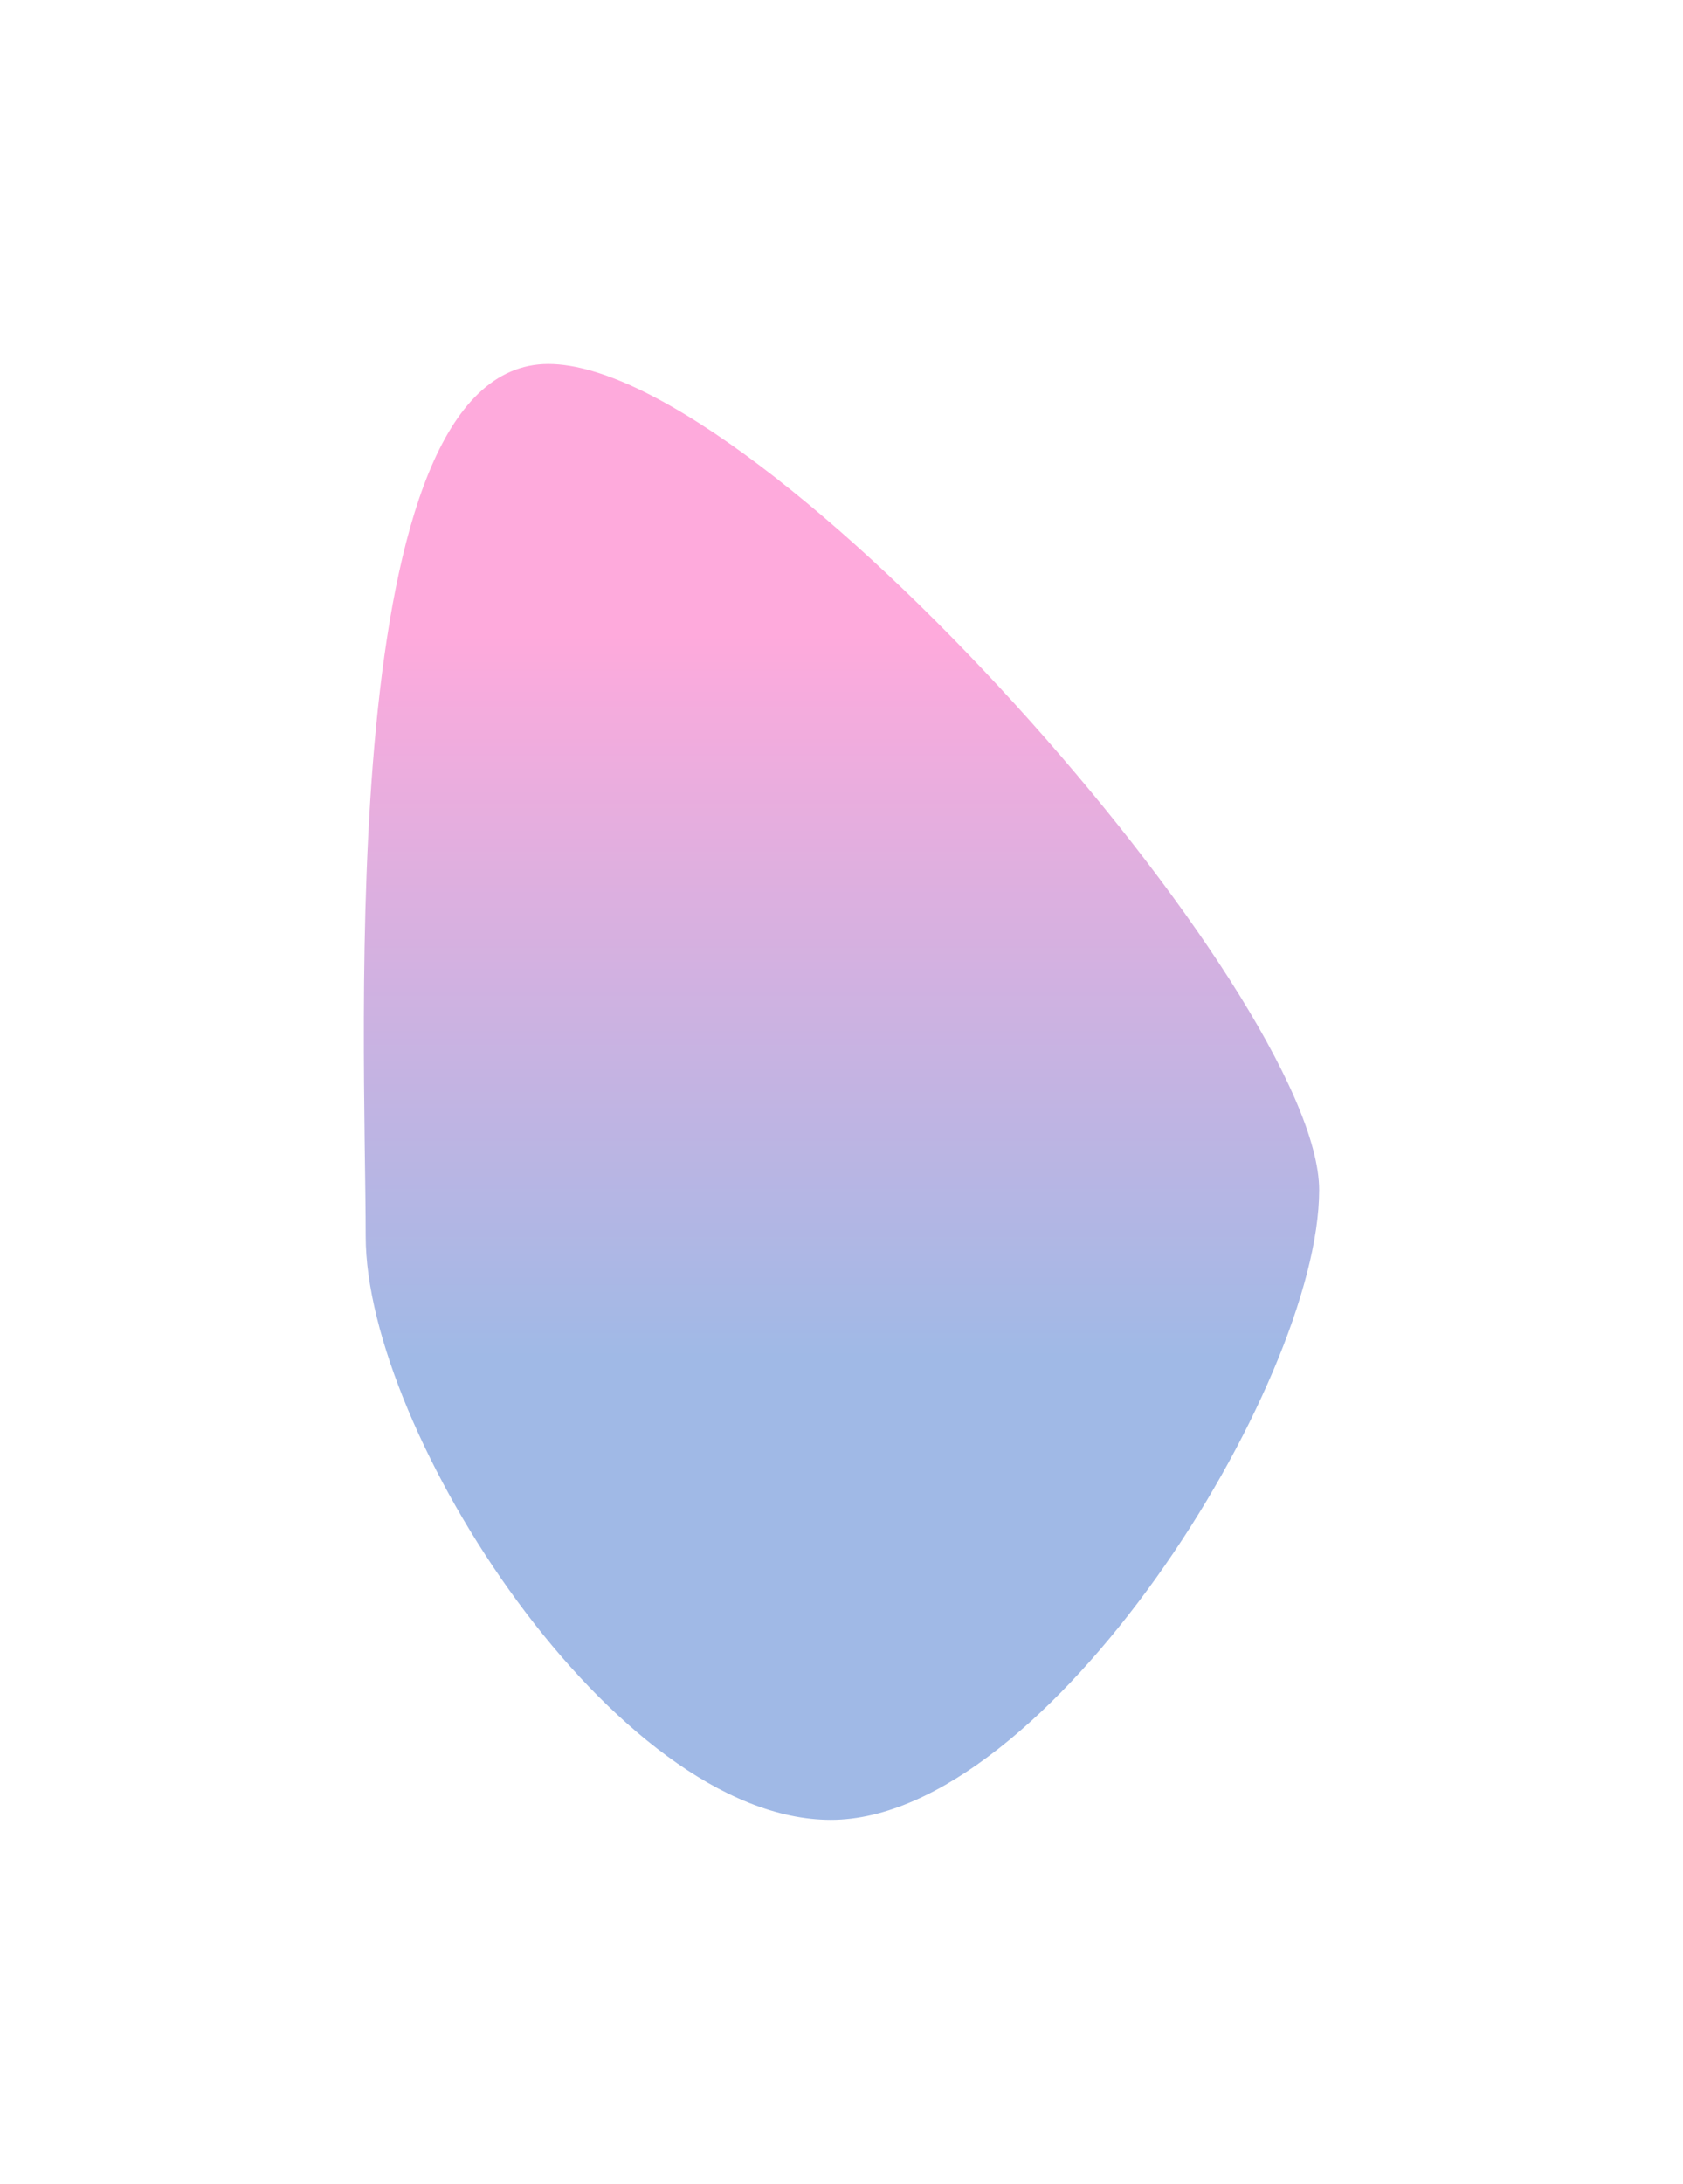 <?xml version="1.0" encoding="utf-8"?>
<svg xmlns="http://www.w3.org/2000/svg" fill="none" height="100%" overflow="visible" preserveAspectRatio="none" style="display: block;" viewBox="0 0 1730 2244" width="100%">
<g filter="url(#filter0_f_0_382)" id="Ellipse 13">
<path d="M1356 1222.82C1356 1423.22 1075.99 1870 854.092 1870C632.189 1870 375.896 1470.81 375.896 1270.41C375.896 1070.02 341.715 374 563.617 374C785.52 374 1356 1022.43 1356 1222.82Z" fill="url(#paint0_linear_0_382)"/>
</g>
<defs>
<filter color-interpolation-filters="sRGB" filterUnits="userSpaceOnUse" height="2242.81" id="filter0_f_0_382" width="1728.81" x="0.594" y="0.594">
<feFlood flood-opacity="0" result="BackgroundImageFix"/>
<feBlend in="SourceGraphic" in2="BackgroundImageFix" mode="normal" result="shape"/>
<feGaussianBlur result="effect1_foregroundBlur_0_382" stdDeviation="186.703"/>
</filter>
<linearGradient gradientUnits="userSpaceOnUse" id="paint0_linear_0_382" x1="858.924" x2="858.924" y1="652.381" y2="1394.74">
<stop stop-color="#FEAADC"/>
<stop offset="1" stop-color="#A0B9E6"/>
</linearGradient>
</defs>
</svg>